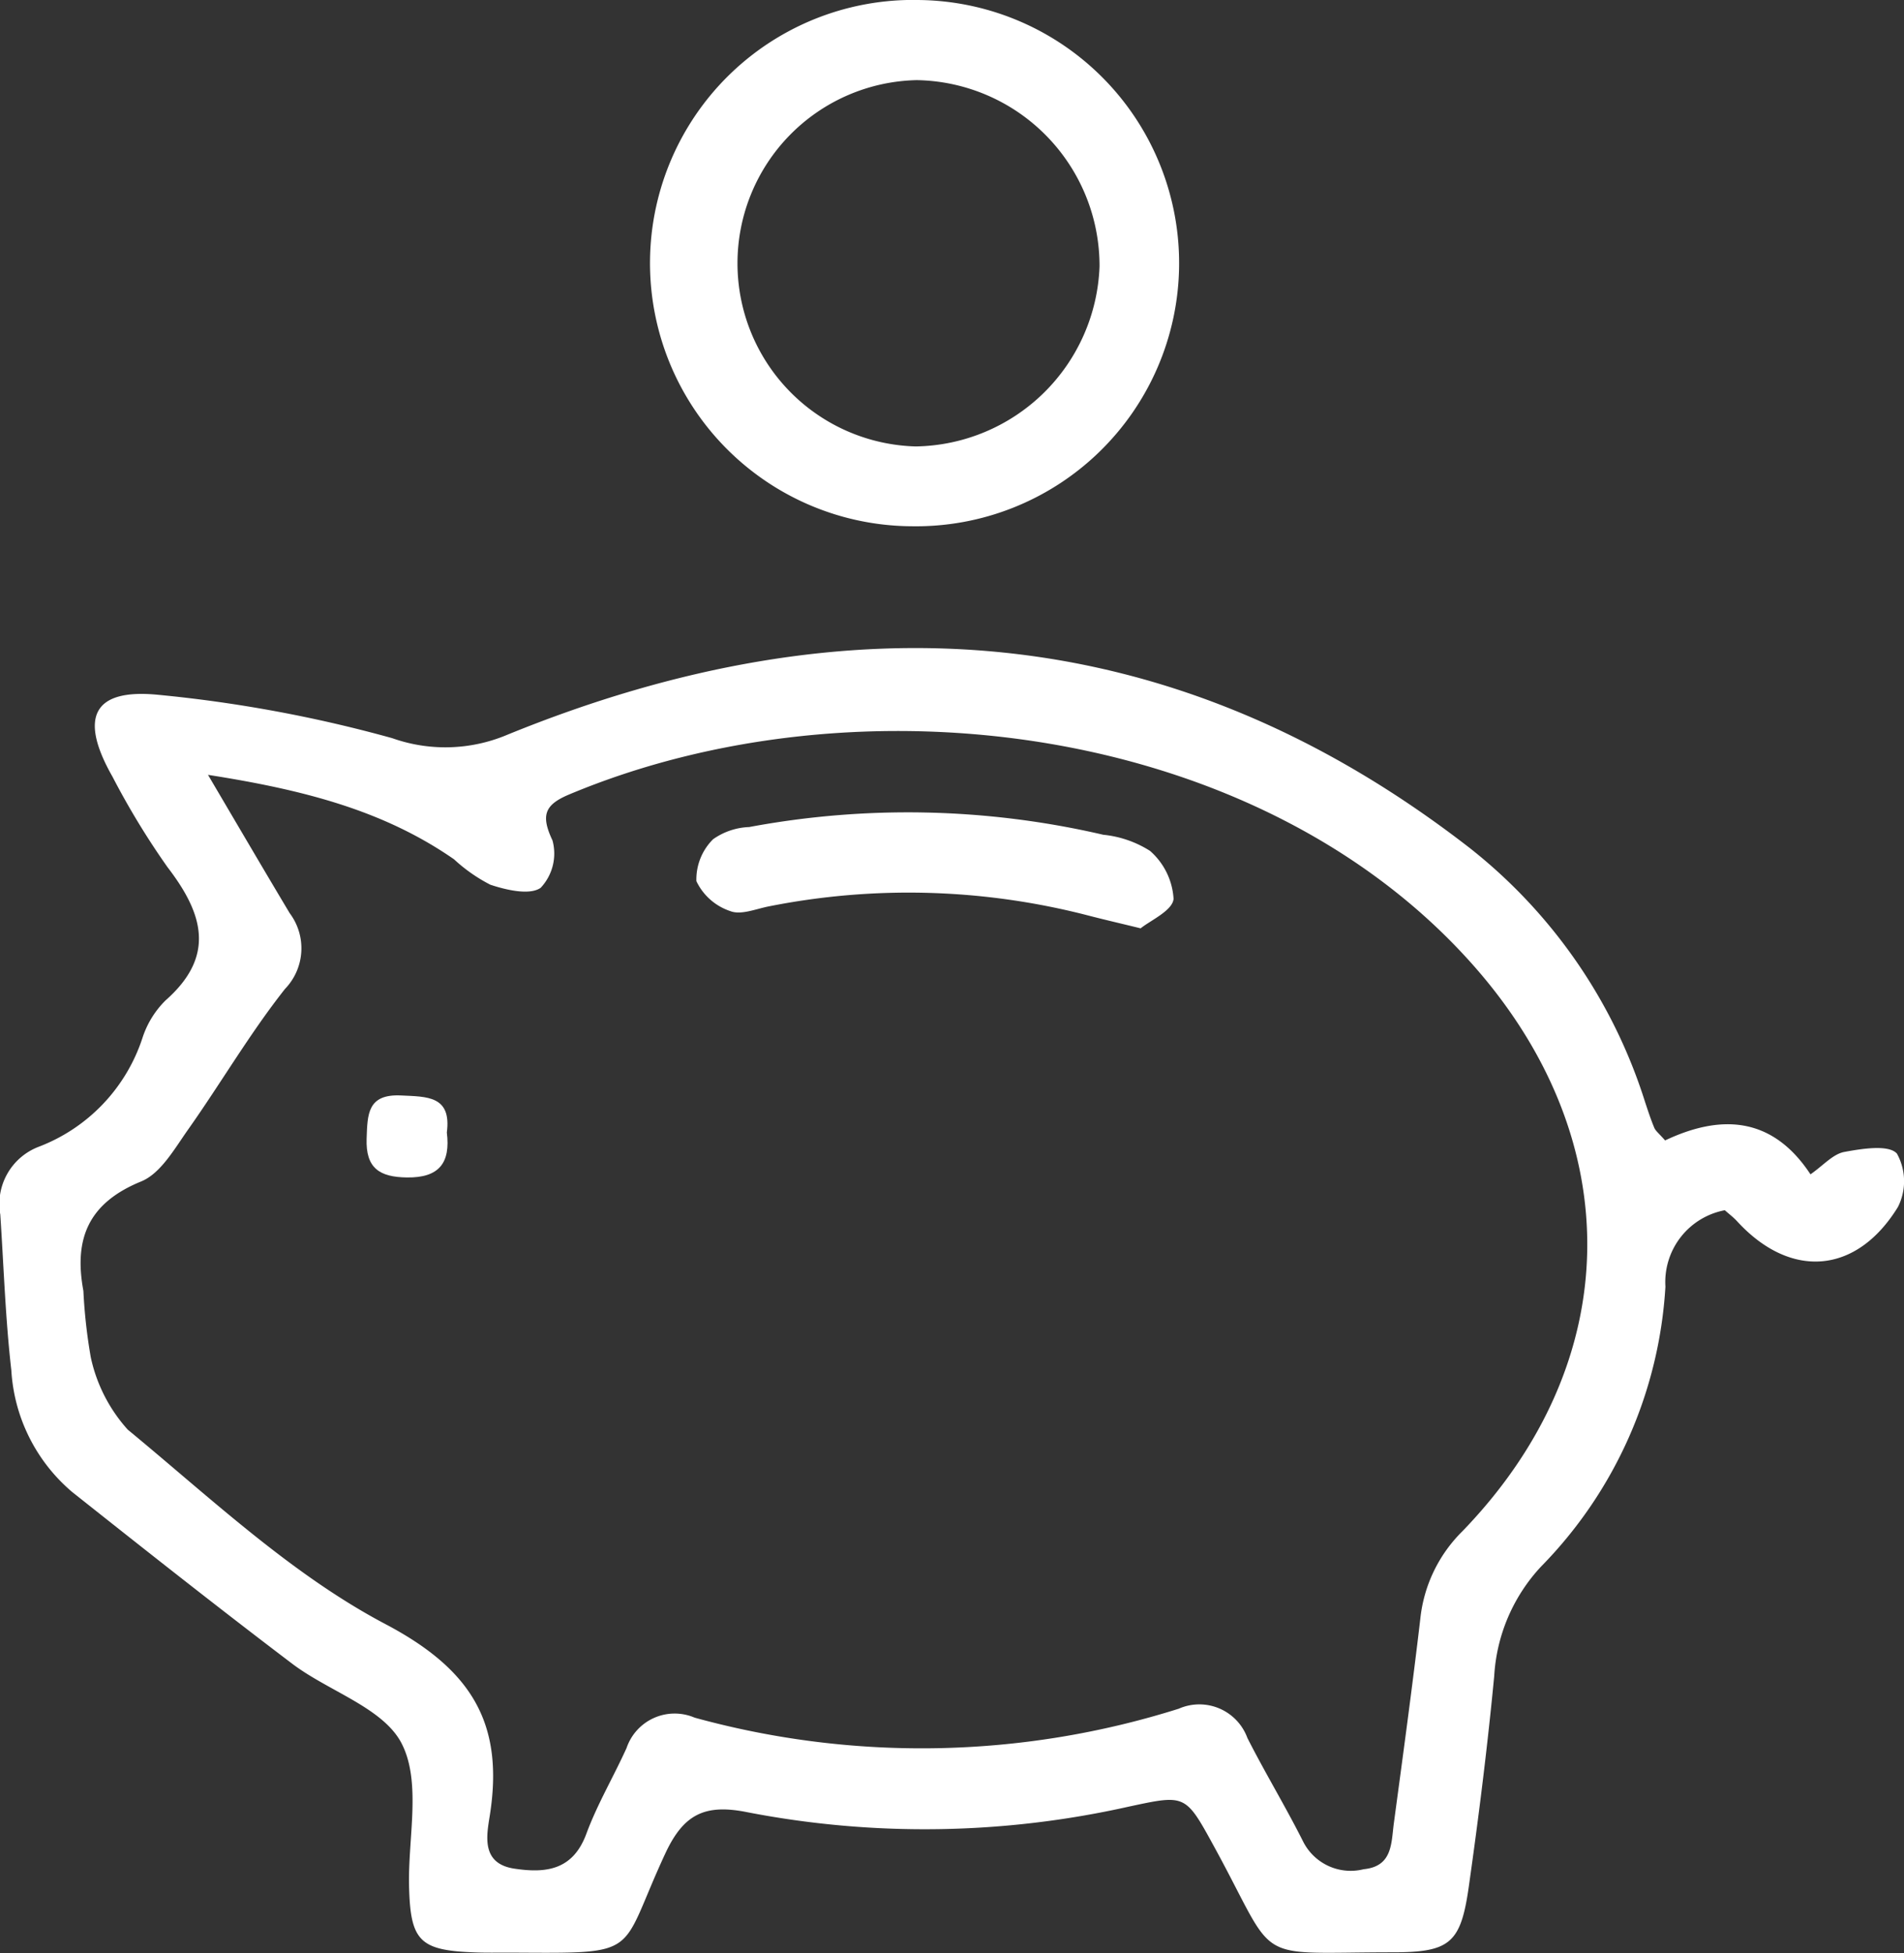 <svg id="Composant_4_1" data-name="Composant 4 – 1" xmlns="http://www.w3.org/2000/svg" width="85.233" height="87.415" viewBox="0 0 85.233 87.415">
  <rect x="0" y="0" width="85.233" height="87.415" fill="#333333" stroke="none"/>
  <path id="Tracé_141" data-name="Tracé 141" d="M455.127,304.319c2.4-1.135,4.753-1.149,6.509,1.518.573-.4,1-.9,1.5-1,.795-.148,2-.343,2.37.072a2.553,2.553,0,0,1,.043,2.392c-1.868,3.032-4.821,3.23-7.2.635-.165-.18-.364-.328-.549-.493a3.272,3.272,0,0,0-2.658,3.421,19.524,19.524,0,0,1-5.564,12.525,7.844,7.844,0,0,0-2.1,4.9c-.3,3.149-.693,6.29-1.137,9.422-.36,2.54-.834,2.947-3.407,2.947-6.409,0-5.072.619-7.978-4.7-1.3-2.378-1.285-2.367-3.811-1.826a41.748,41.748,0,0,1-17.117.253c-1.909-.384-2.851.112-3.663,1.863-2.14,4.609-.951,4.451-7.007,4.424-.5,0-1,.009-1.5-.009-2.481-.088-2.895-.5-2.957-2.948-.055-2.161.557-4.651-.324-6.388-.816-1.61-3.272-2.345-4.912-3.589-3.317-2.514-6.583-5.095-9.844-7.682a7.738,7.738,0,0,1-2.725-5.451c-.265-2.313-.34-4.647-.494-6.972a2.737,2.737,0,0,1,1.711-3.027,7.816,7.816,0,0,0,4.652-4.871A4.17,4.17,0,0,1,388,298.051c2.26-1.99,1.68-3.89.09-5.96a34.836,34.836,0,0,1-2.465-4.052c-1.5-2.635-.892-3.954,2.035-3.667a60.838,60.838,0,0,1,10.487,1.942,7.119,7.119,0,0,0,5.141-.148c15.255-6.228,29.772-5.268,43.086,5.058a23.413,23.413,0,0,1,7.849,11.35c.131.395.259.792.419,1.175C454.7,303.893,454.848,304,455.127,304.319ZM389.9,287.956c1.414,2.4,2.526,4.3,3.658,6.192a2.62,2.62,0,0,1-.211,3.39c-1.581,2-2.873,4.224-4.349,6.31-.6.851-1.22,1.951-2.088,2.306-2.363.964-3.023,2.559-2.588,4.9a23.992,23.992,0,0,0,.33,2.967,7.041,7.041,0,0,0,1.656,3.243c3.721,3.067,7.321,6.48,11.528,8.7,3.883,2.046,5.33,4.466,4.677,8.583-.138.874-.4,2.141,1.1,2.366,1.407.212,2.621.076,3.225-1.562.488-1.321,1.217-2.552,1.8-3.839a2.273,2.273,0,0,1,3.047-1.357,38.259,38.259,0,0,0,21.671-.4,2.291,2.291,0,0,1,3.074,1.312c.791,1.558,1.7,3.056,2.485,4.616a2.384,2.384,0,0,0,2.719,1.256c1.294-.127,1.231-1.157,1.349-2.042.41-3.051.827-6.1,1.186-9.159a6.444,6.444,0,0,1,1.887-3.928c7.3-7.553,7.438-17.487.466-25.351-9.589-10.816-27.527-13.046-40.454-7.625-1.105.463-1.275.934-.746,2.059a2.236,2.236,0,0,1-.53,2.119c-.493.343-1.531.1-2.251-.138a7.25,7.25,0,0,1-1.626-1.137C397.773,289.557,394.213,288.63,389.9,287.956Z" transform="translate(-380.589 -253.274)" fill="#fff"/>
  <path id="Tracé_142" data-name="Tracé 142" d="M421.419,276.829a11.779,11.779,0,1,1,.35-23.554,11.778,11.778,0,1,1-.35,23.554ZM429.81,265.2a8.318,8.318,0,0,0-8.187-8.339,8.2,8.2,0,0,0-.043,16.395A8.365,8.365,0,0,0,429.81,265.2Z" transform="translate(-380.589 -253.274)" fill="#fff"/>
  <path id="Tracé_143" data-name="Tracé 143" d="M431.651,294.826c-1.03-.252-1.677-.4-2.321-.568a32.073,32.073,0,0,0-14.345-.411c-.568.114-1.23.392-1.7.209a2.581,2.581,0,0,1-1.522-1.342,2.539,2.539,0,0,1,.747-1.876,2.99,2.99,0,0,1,1.615-.546,38.667,38.667,0,0,1,15.852.345,4.792,4.792,0,0,1,2.093.722,3.094,3.094,0,0,1,1.054,2.148C433.078,294.038,432.065,294.483,431.651,294.826Z" transform="translate(-380.589 -253.274)" fill="#fff"/>
  <path id="Tracé_144" data-name="Tracé 144" d="M400.592,303.964c.169,1.356-.34,2.032-1.785,2.012-1.227-.016-1.852-.412-1.806-1.741.039-1.082.031-2,1.54-1.929C399.7,302.363,400.809,302.311,400.592,303.964Z" transform="translate(-380.589 -253.274)" fill="#fff"/>
</svg>
